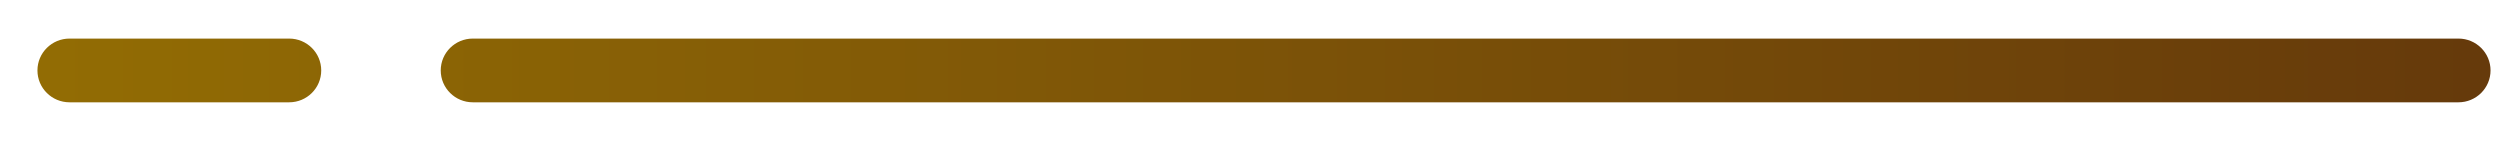 <svg 
 xmlns="http://www.w3.org/2000/svg"
 xmlns:xlink="http://www.w3.org/1999/xlink"
 width="51px" height="3px">
<defs>
<linearGradient id="PSgrad_0" x1="0%" x2="100%" y1="0%" y2="0%">
  <stop offset="0%" stop-color="rgb(146,108,4)" stop-opacity="1" />
  <stop offset="100%" stop-color="rgb(102,58,11)" stop-opacity="1" />
</linearGradient>

</defs>
<path fill-rule="evenodd"  fill="url(#PSgrad_0)"
 d="M5.899,2.087 L1.418,2.087 C1.057,2.087 0.764,1.796 0.764,1.437 L0.764,1.437 C0.764,1.078 1.057,0.787 1.418,0.787 L5.899,0.787 C6.261,0.787 6.553,1.078 6.553,1.437 L6.553,1.437 C6.553,1.796 6.261,2.087 5.899,2.087 ZM50.153,0.787 L9.645,0.787 C9.284,0.787 8.991,1.078 8.991,1.437 L8.991,1.437 C8.991,1.796 9.284,2.087 9.645,2.087 L50.153,2.087 C50.514,2.087 50.807,1.796 50.807,1.437 L50.807,1.437 C50.807,1.078 50.514,0.787 50.153,0.787 Z"/>
</svg>